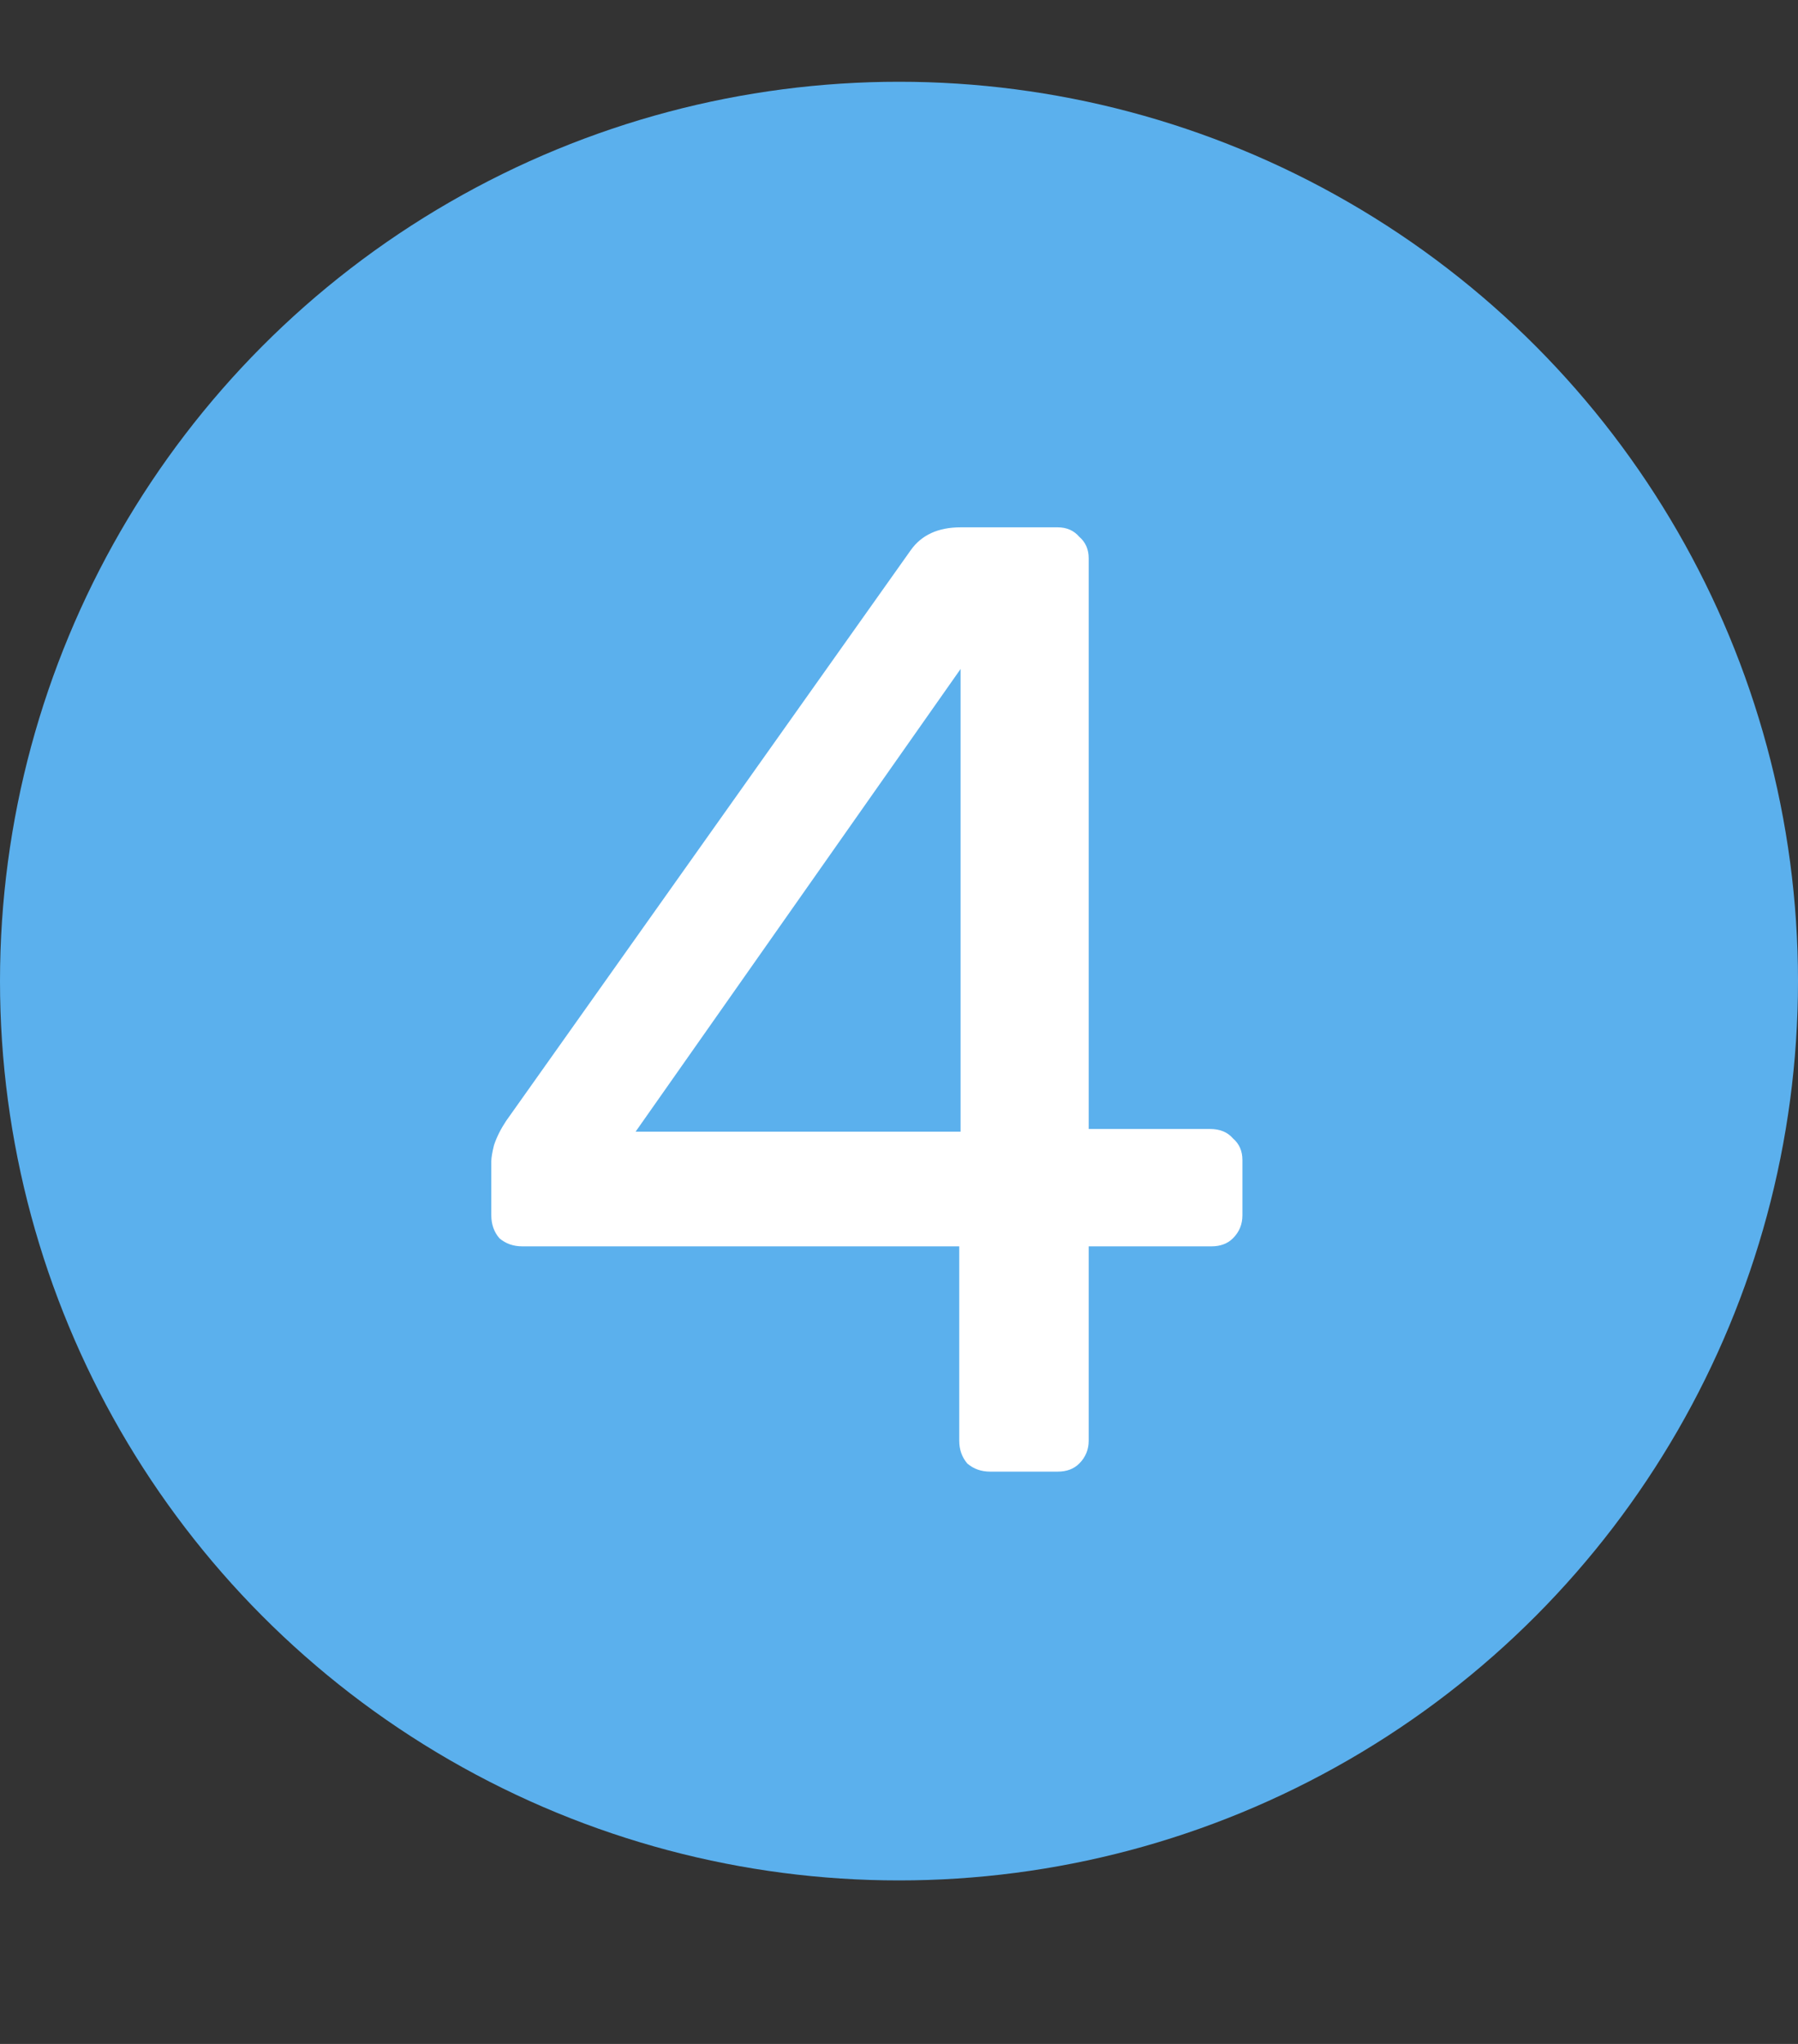 <svg width="44" height="50" viewBox="0 0 44 50" fill="none" xmlns="http://www.w3.org/2000/svg">
<rect x="0" y="0" width="44" height="50" fill="#333333" stroke="none"/>
<circle cx="22" cy="24" r="22" fill="#5BB0ED"/>
<path d="M24.233 36C24.013 36 23.826 35.934 23.672 35.802C23.54 35.648 23.474 35.461 23.474 35.241V30.489H12.782C12.562 30.489 12.375 30.423 12.221 30.291C12.089 30.137 12.023 29.95 12.023 29.73V28.41C12.023 28.322 12.045 28.19 12.089 28.014C12.155 27.816 12.254 27.618 12.386 27.42L22.286 13.461C22.55 13.087 22.957 12.9 23.507 12.9H25.883C26.103 12.9 26.279 12.977 26.411 13.131C26.565 13.263 26.642 13.439 26.642 13.659V27.618H29.612C29.854 27.618 30.041 27.695 30.173 27.849C30.327 27.981 30.404 28.157 30.404 28.377V29.73C30.404 29.95 30.327 30.137 30.173 30.291C30.041 30.423 29.865 30.489 29.645 30.489H26.642V35.241C26.642 35.461 26.565 35.648 26.411 35.802C26.279 35.934 26.103 36 25.883 36H24.233ZM15.554 27.684H23.507V16.365L15.554 27.684Z" fill="white"/>
</svg>
